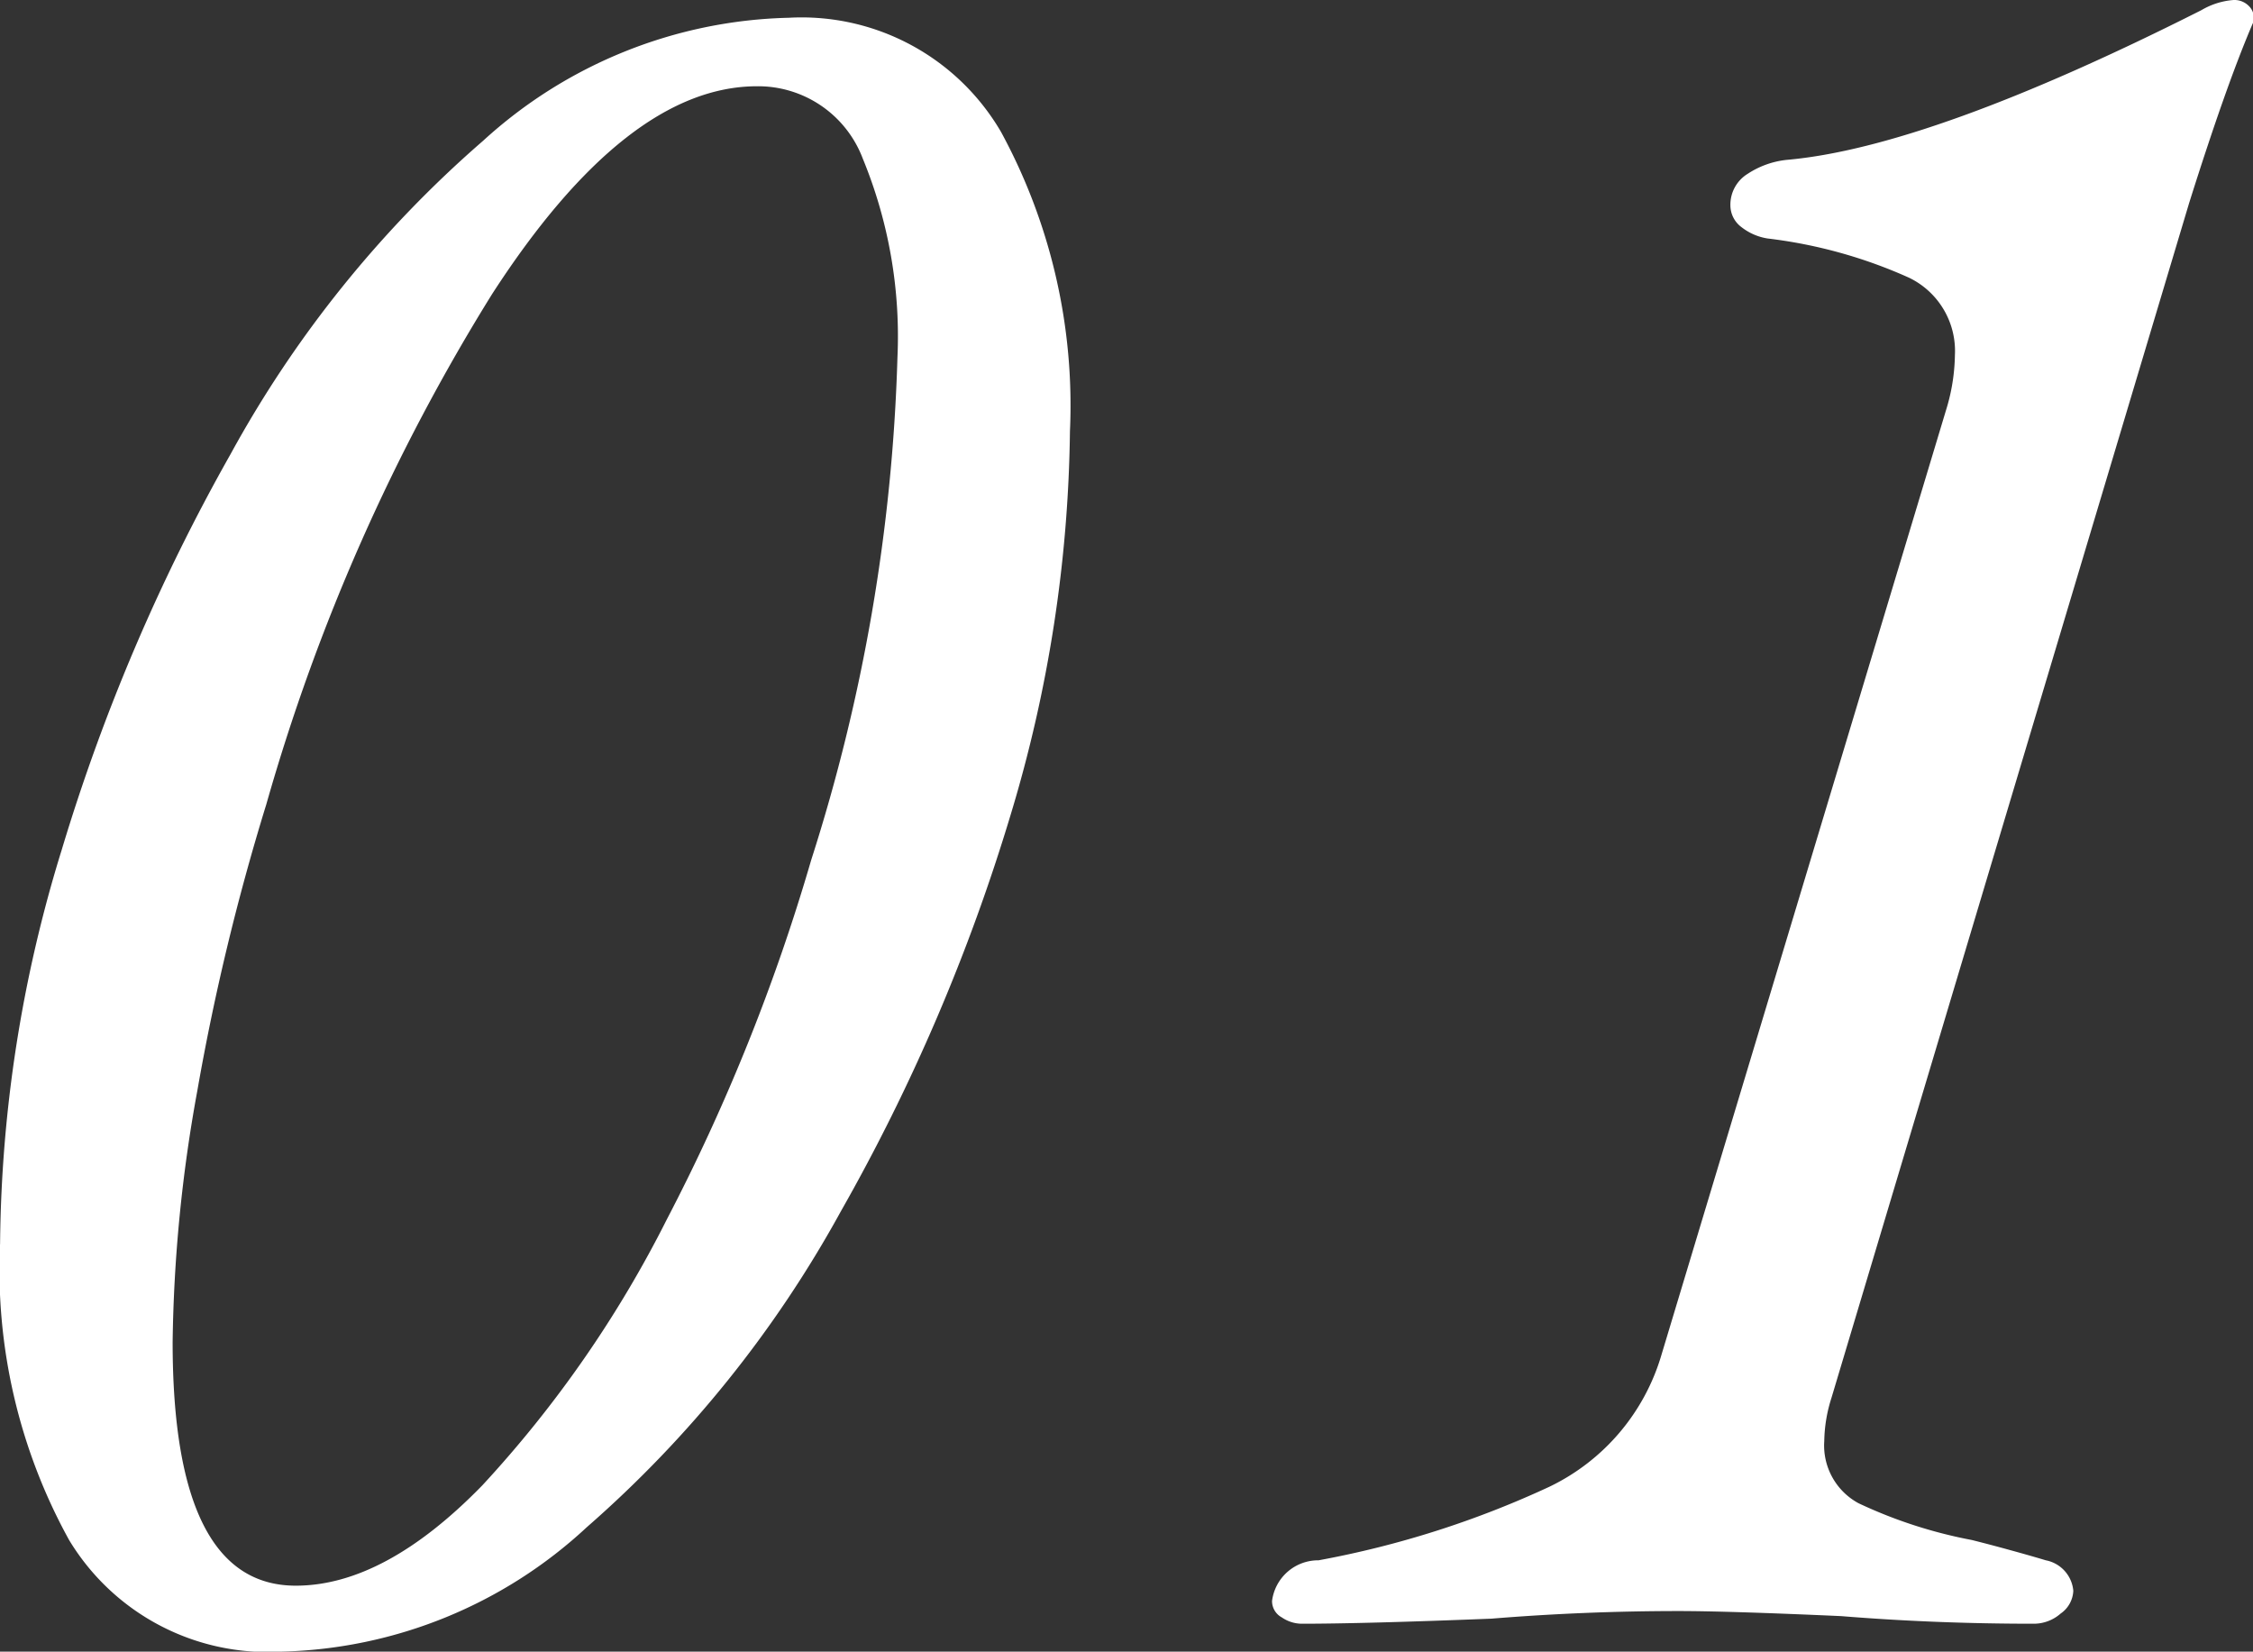 <svg xmlns="http://www.w3.org/2000/svg" width="53.285" height="39.06" viewBox="0 0 53.285 39.06">
  <rect x="0" y="0" width="53.285" height="39.06" fill="#333333" stroke="none"/>
  <defs>
    <style>
      .cls-1 {
        fill: #fff;
        fill-rule: evenodd;
      }
    </style>
  </defs>
  <path id="_01" data-name="01" class="cls-1" d="M999.773,4977.84a10.985,10.985,0,0,0,7.227-2.94,27.433,27.433,0,0,0,6.01-7.47,45.492,45.492,0,0,0,4.02-9.39,32.529,32.529,0,0,0,1.4-9.06,13.543,13.543,0,0,0-1.63-7.08,5.461,5.461,0,0,0-5.02-2.7,11.087,11.087,0,0,0-7.23,2.91,26.878,26.878,0,0,0-5.972,7.41,45.833,45.833,0,0,0-3.994,9.36,32.348,32.348,0,0,0-1.457,9.3,13.235,13.235,0,0,0,1.632,7.02,5.486,5.486,0,0,0,5.014,2.64h0Zm0.347-1.56q-2.912,0-2.912-5.76a35.2,35.2,0,0,1,.583-5.94,55.2,55.2,0,0,1,1.633-6.78,47.4,47.4,0,0,1,5.336-12.06q3.18-4.92,6.27-4.92a2.645,2.645,0,0,1,2.5,1.71,11.031,11.031,0,0,1,.82,4.71,42.941,42.941,0,0,1-2.04,11.88,46.453,46.453,0,0,1-3.41,8.49,27.349,27.349,0,0,1-4.37,6.3q-2.31,2.37-4.41,2.37h0Zm23.79,0.9c0.97,0,2.46-.04,4.49-0.12,1.47-.12,2.95-0.18,4.43-0.18,0.77,0,2.06.04,3.84,0.12,1.48,0.12,3,.18,4.55.18a0.962,0.962,0,0,0,.64-0.24,0.688,0.688,0,0,0,.3-0.54,0.805,0.805,0,0,0-.65-0.72q-0.4-.12-0.84-0.24c-0.29-.08-0.59-0.16-0.91-0.24a11.108,11.108,0,0,1-2.68-.87,1.552,1.552,0,0,1-.81-1.47,3.51,3.51,0,0,1,.17-1.02l8.46-28.26c0.58-1.84,1.08-3.26,1.51-4.26a0.384,0.384,0,0,0-.09-0.39,0.482,0.482,0,0,0-.37-0.15,1.759,1.759,0,0,0-.76.24q-6.42,3.24-9.8,3.54a2.074,2.074,0,0,0-.93.33,0.858,0.858,0,0,0-.41.75,0.644,0.644,0,0,0,.26.51,1.34,1.34,0,0,0,.62.27,11.422,11.422,0,0,1,3.35.93,1.923,1.923,0,0,1,1.08,1.83,4.6,4.6,0,0,1-.18,1.2l-6.76,22.44a5.034,5.034,0,0,1-2.65,3.12,22.665,22.665,0,0,1-5.46,1.74,1.1,1.1,0,0,0-1.1.96,0.437,0.437,0,0,0,.23.39,0.843,0.843,0,0,0,.47.15h0Z" transform="translate(-993.125 -4938.78)"/>
</svg>
